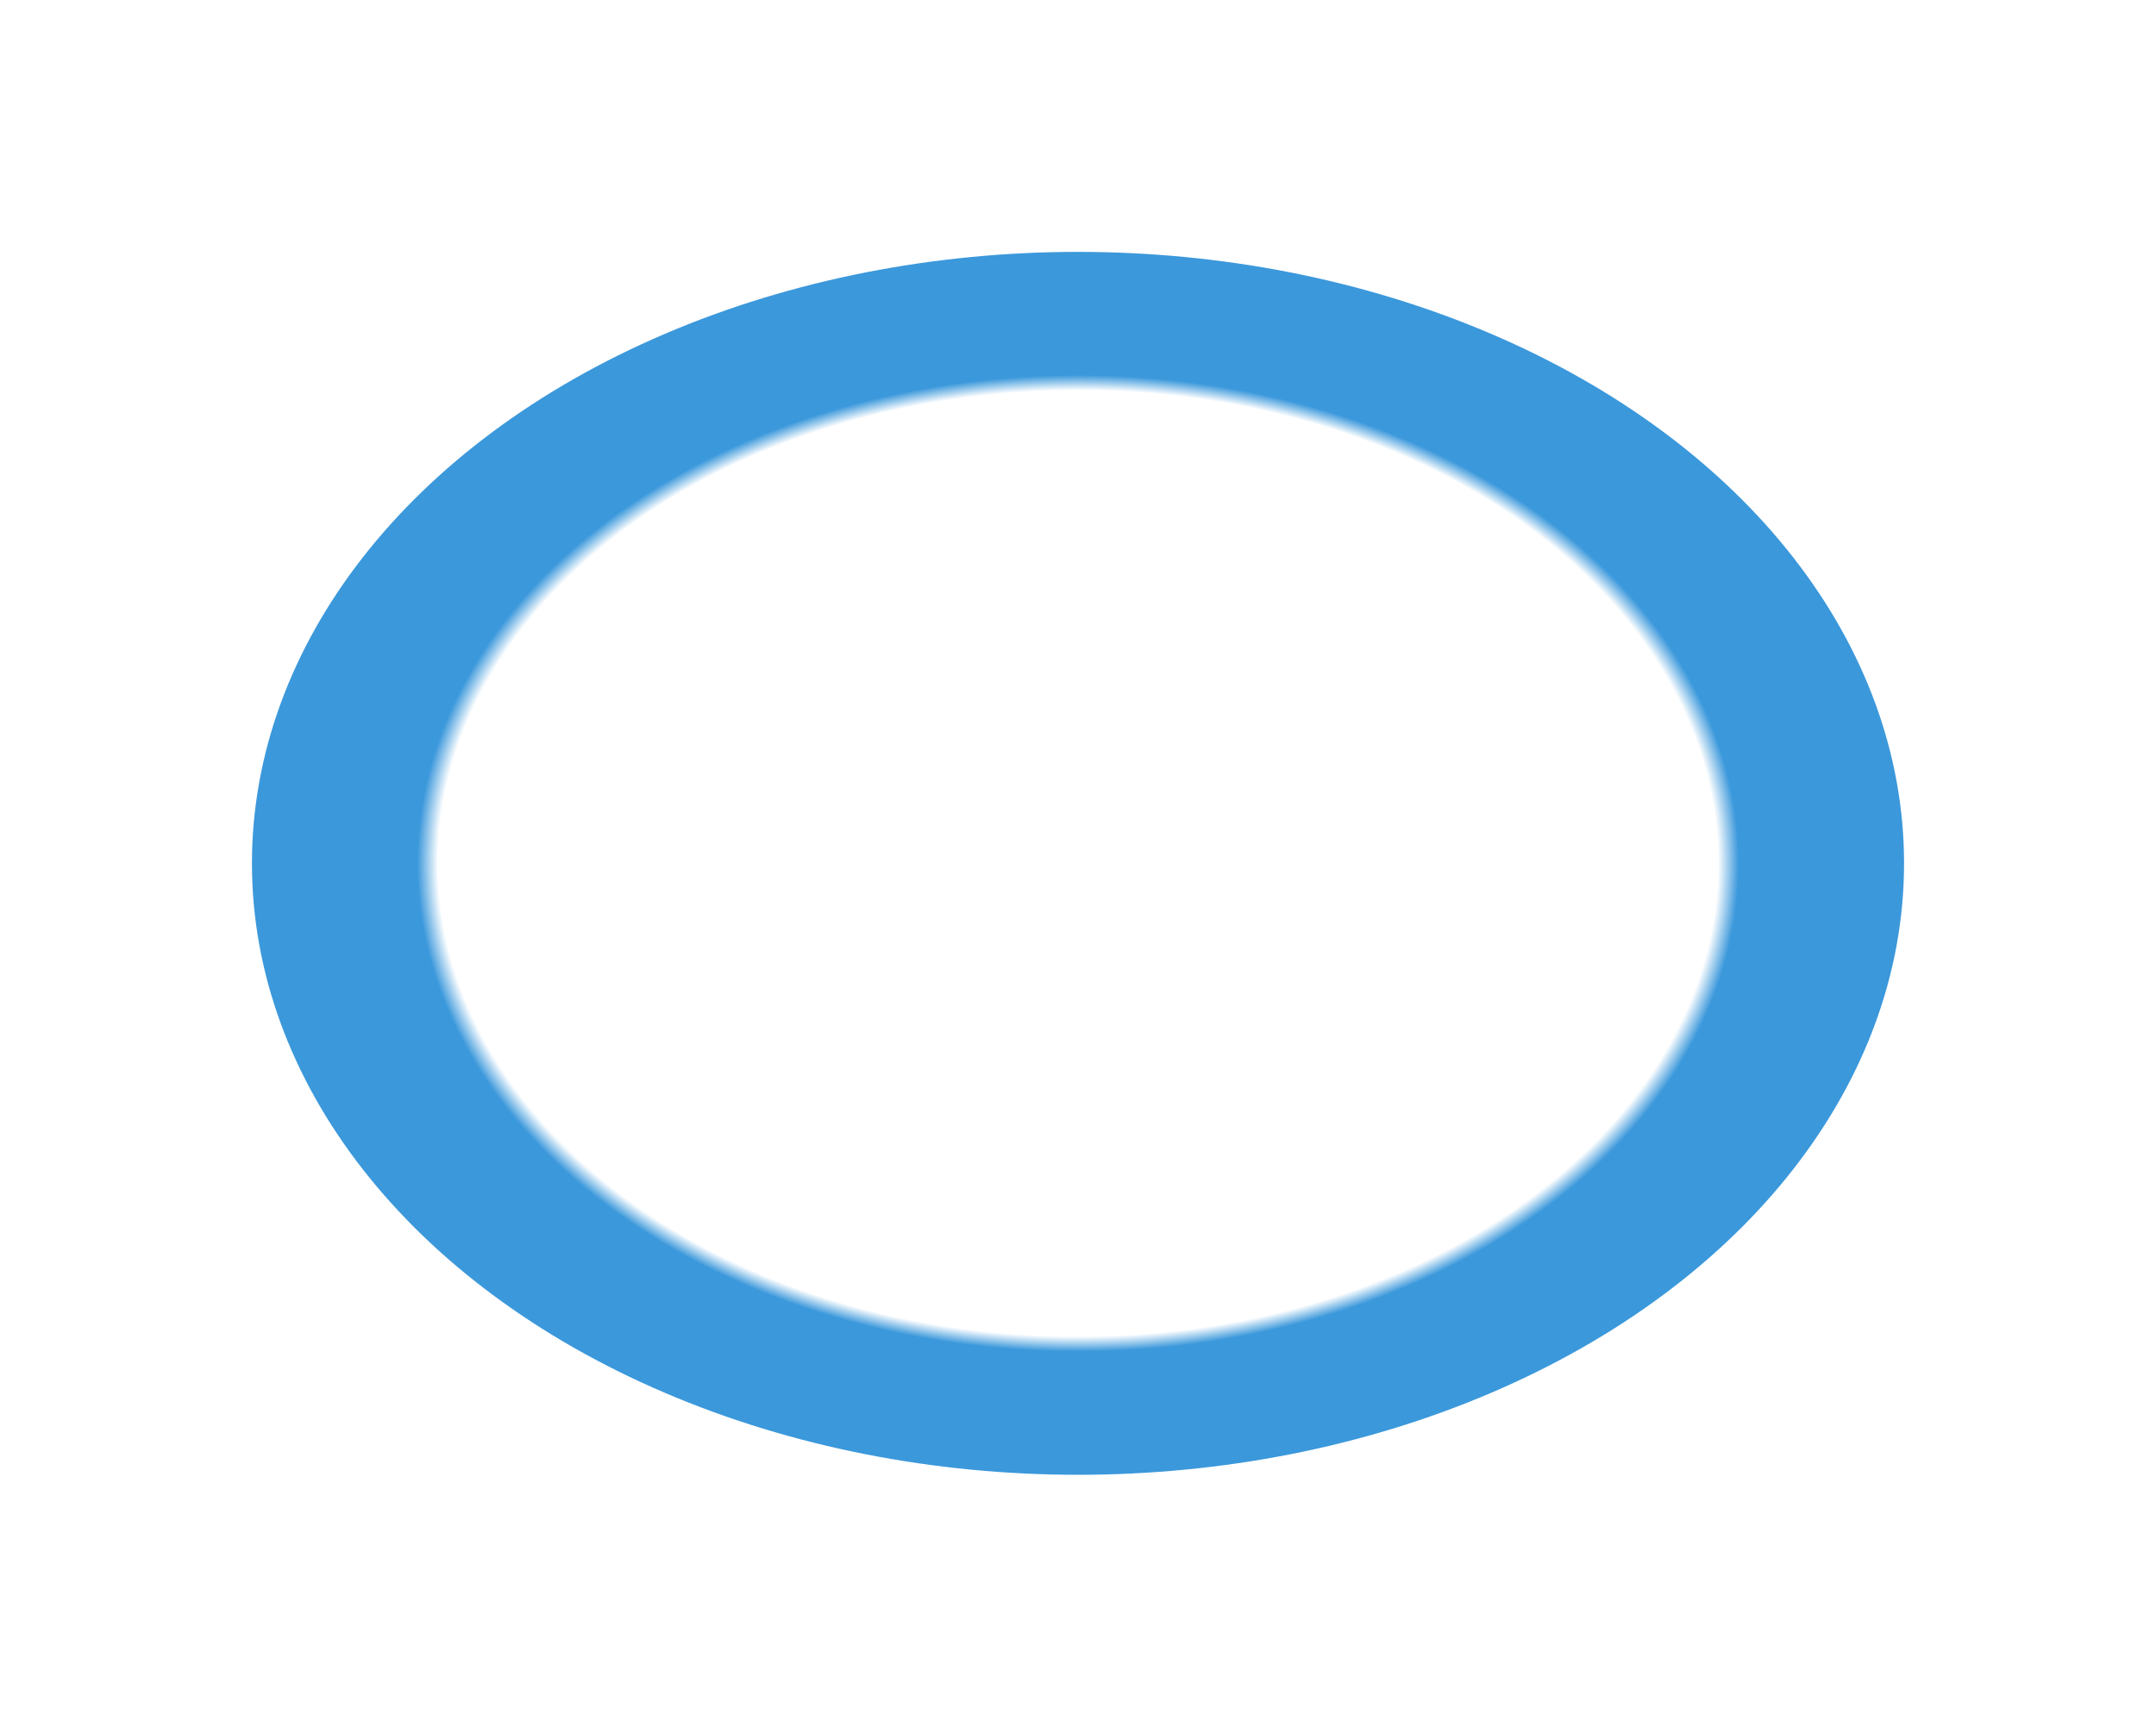 <?xml version="1.0" encoding="utf-8"?>
<svg xmlns="http://www.w3.org/2000/svg" fill="none" height="100%" overflow="visible" preserveAspectRatio="none" style="display: block;" viewBox="0 0 3423 2742" width="100%">
<g filter="url(#filter0_f_0_3830)" id="white" style="mix-blend-mode:hard-light">
<ellipse cx="1711.5" cy="1371" fill="url(#paint0_radial_0_3830)" rx="1311.5" ry="971"/>
</g>
<defs>
<filter color-interpolation-filters="sRGB" filterUnits="userSpaceOnUse" height="2742" id="filter0_f_0_3830" width="3423" x="0" y="0">
<feFlood flood-opacity="0" result="BackgroundImageFix"/>
<feBlend in="SourceGraphic" in2="BackgroundImageFix" mode="normal" result="shape"/>
<feGaussianBlur result="effect1_foregroundBlur_0_3830" stdDeviation="200"/>
</filter>
<radialGradient cx="0" cy="0" gradientTransform="translate(1711.5 1371) rotate(90) scale(971 1311.5)" gradientUnits="userSpaceOnUse" id="paint0_radial_0_3830" r="1">
<stop offset="0.77" stop-color="white"/>
<stop offset="0.795" stop-color="#3B98DB"/>
</radialGradient>
</defs>
</svg>